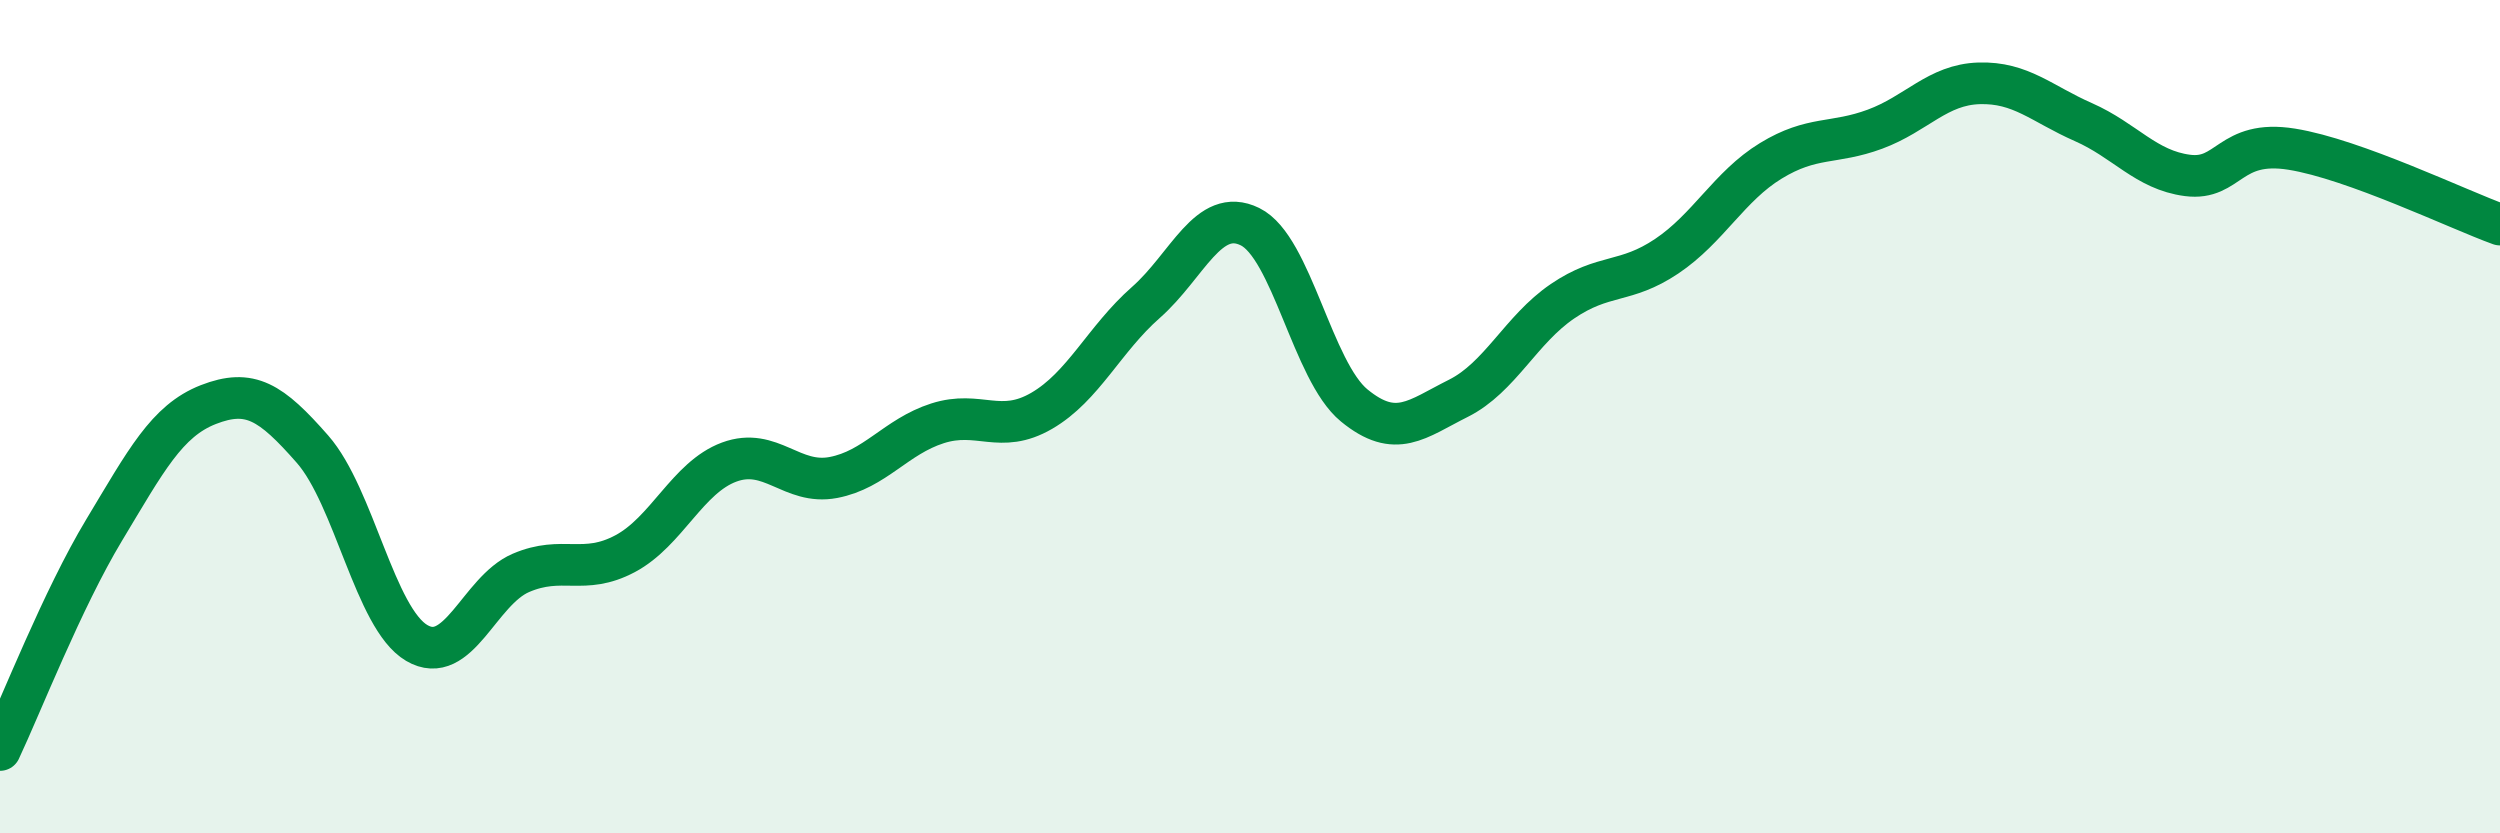 
    <svg width="60" height="20" viewBox="0 0 60 20" xmlns="http://www.w3.org/2000/svg">
      <path
        d="M 0,18 C 0.5,16.94 1.5,14.38 2.5,12.72 C 3.5,11.06 4,10.1 5,9.71 C 6,9.32 6.5,9.64 7.5,10.78 C 8.5,11.92 9,14.84 10,15.43 C 11,16.02 11.5,14.18 12.5,13.75 C 13.5,13.32 14,13.82 15,13.29 C 16,12.76 16.5,11.46 17.5,11.09 C 18.5,10.72 19,11.65 20,11.46 C 21,11.27 21.5,10.48 22.5,10.16 C 23.5,9.84 24,10.44 25,9.86 C 26,9.28 26.5,8.14 27.5,7.26 C 28.5,6.38 29,4.95 30,5.44 C 31,5.93 31.5,8.91 32.5,9.73 C 33.5,10.55 34,10.06 35,9.56 C 36,9.06 36.5,7.91 37.5,7.23 C 38.5,6.55 39,6.82 40,6.15 C 41,5.48 41.5,4.47 42.5,3.86 C 43.5,3.25 44,3.47 45,3.1 C 46,2.73 46.5,2.03 47.5,2 C 48.5,1.97 49,2.49 50,2.93 C 51,3.37 51.5,4.08 52.5,4.21 C 53.5,4.34 53.5,3.34 55,3.58 C 56.5,3.82 59,5.03 60,5.39L60 20L0 20Z"
        fill="#008740"
        opacity="0.1"
        stroke-linecap="round"
        stroke-linejoin="round"
      />
      <path
        d="M 0,18 C 0.5,16.94 1.5,14.38 2.5,12.72 C 3.5,11.06 4,10.1 5,9.71 C 6,9.32 6.5,9.64 7.5,10.78 C 8.5,11.92 9,14.84 10,15.43 C 11,16.02 11.5,14.18 12.5,13.75 C 13.5,13.32 14,13.82 15,13.29 C 16,12.76 16.5,11.46 17.5,11.09 C 18.5,10.72 19,11.65 20,11.46 C 21,11.27 21.5,10.48 22.5,10.16 C 23.5,9.84 24,10.44 25,9.86 C 26,9.28 26.5,8.14 27.5,7.26 C 28.5,6.38 29,4.95 30,5.44 C 31,5.93 31.5,8.91 32.5,9.73 C 33.5,10.55 34,10.06 35,9.56 C 36,9.06 36.5,7.91 37.5,7.23 C 38.5,6.55 39,6.82 40,6.15 C 41,5.48 41.5,4.47 42.5,3.86 C 43.5,3.25 44,3.47 45,3.1 C 46,2.73 46.5,2.03 47.5,2 C 48.5,1.97 49,2.49 50,2.93 C 51,3.37 51.5,4.08 52.5,4.21 C 53.5,4.34 53.5,3.34 55,3.58 C 56.5,3.82 59,5.03 60,5.39"
        stroke="#008740"
        stroke-width="1"
        fill="none"
        stroke-linecap="round"
        stroke-linejoin="round"
      />
    </svg>
  